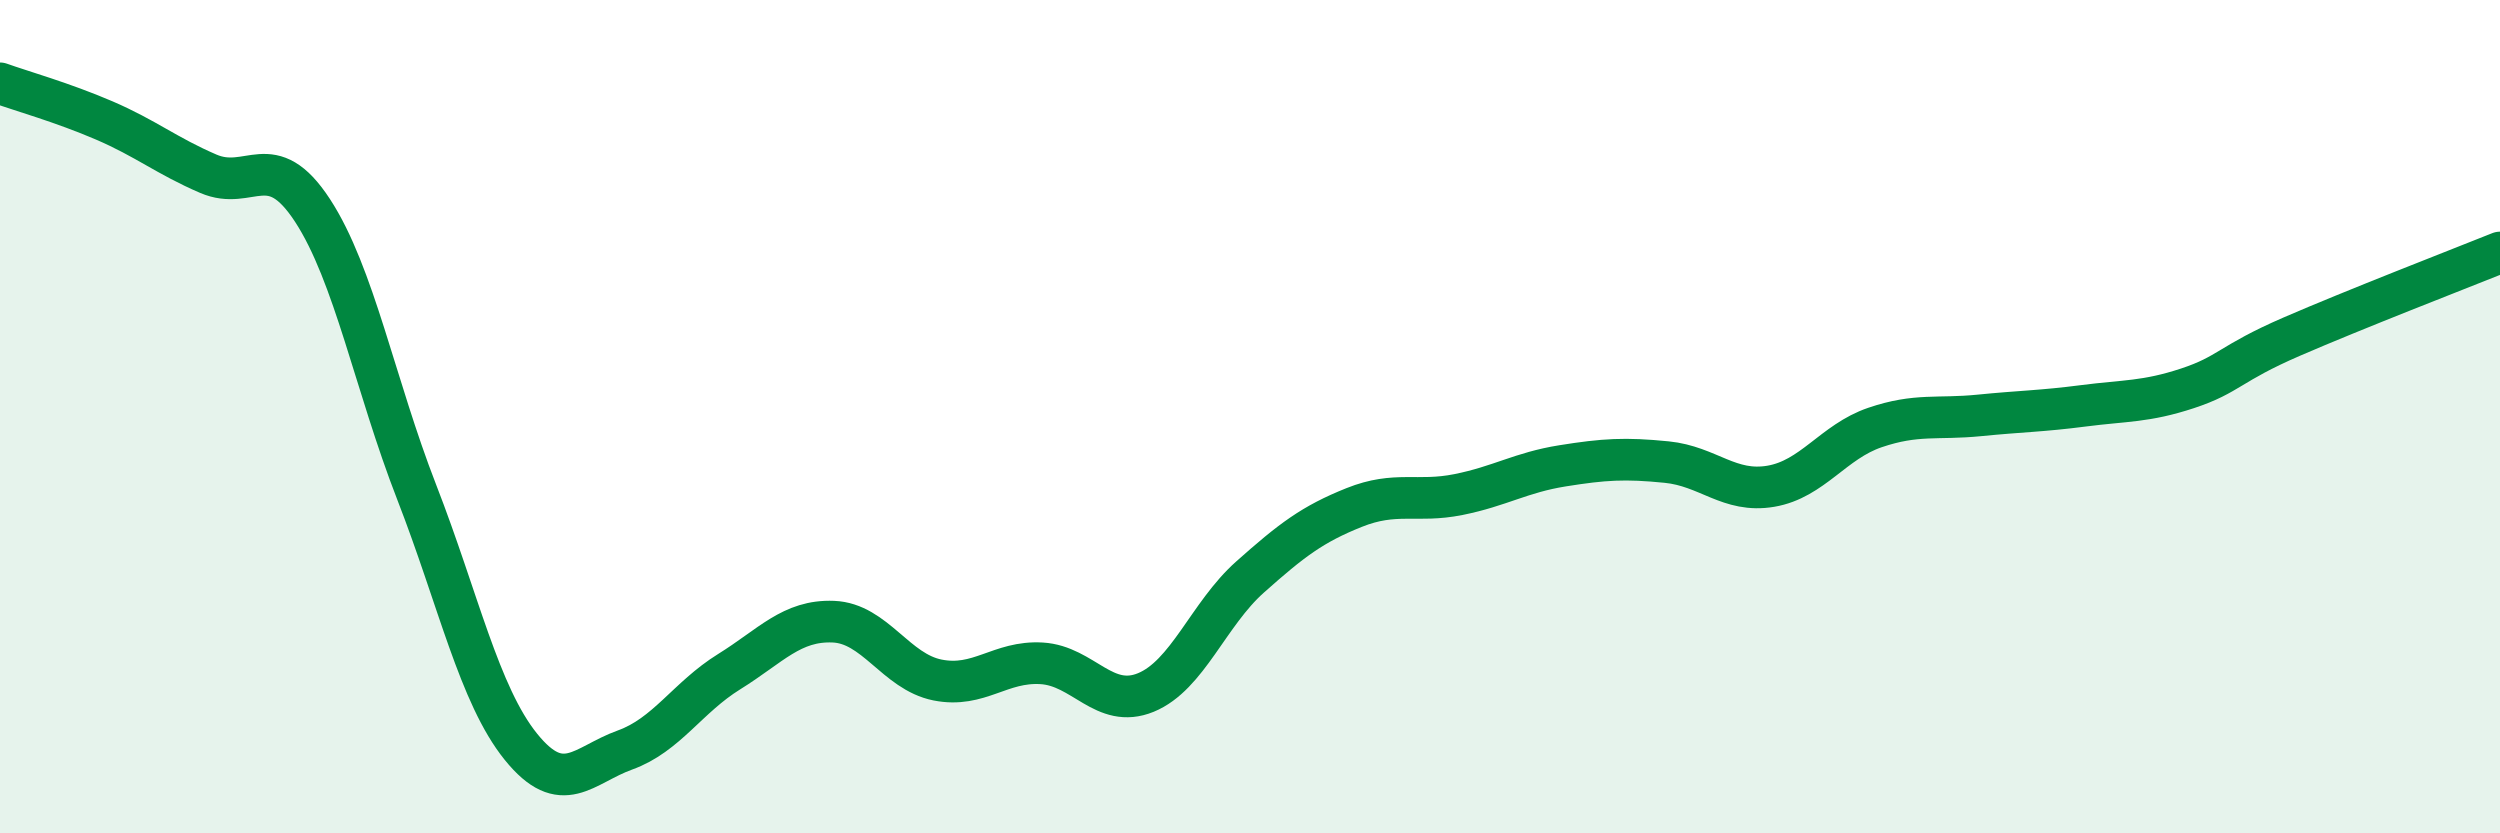 
    <svg width="60" height="20" viewBox="0 0 60 20" xmlns="http://www.w3.org/2000/svg">
      <path
        d="M 0,2 C 0.5,2.18 1.5,2.46 2.5,2.89 C 3.5,3.32 4,3.74 5,4.17 C 6,4.6 6.5,3.52 7.5,5.05 C 8.5,6.58 9,9.24 10,11.81 C 11,14.38 11.5,16.68 12.5,17.92 C 13.5,19.16 14,18.36 15,18 C 16,17.64 16.5,16.74 17.5,16.12 C 18.5,15.5 19,14.88 20,14.92 C 21,14.96 21.5,16.12 22.5,16.32 C 23.5,16.52 24,15.86 25,15.92 C 26,15.98 26.5,17.03 27.5,16.62 C 28.5,16.21 29,14.74 30,13.85 C 31,12.96 31.5,12.58 32.5,12.18 C 33.5,11.78 34,12.07 35,11.87 C 36,11.67 36.5,11.34 37.5,11.18 C 38.5,11.02 39,10.99 40,11.09 C 41,11.19 41.5,11.84 42.5,11.67 C 43.5,11.5 44,10.6 45,10.26 C 46,9.92 46.5,10.07 47.5,9.97 C 48.5,9.87 49,9.87 50,9.74 C 51,9.61 51.5,9.65 52.5,9.32 C 53.5,8.99 53.5,8.73 55,8.08 C 56.5,7.43 59,6.46 60,6.06L60 20L0 20Z"
        fill="#008740"
        opacity="0.1"
        stroke-linecap="round"
        stroke-linejoin="round"
      />
      <path
        d="M 0,2 C 0.5,2.18 1.5,2.46 2.5,2.89 C 3.5,3.32 4,3.74 5,4.17 C 6,4.6 6.5,3.52 7.5,5.05 C 8.5,6.58 9,9.24 10,11.81 C 11,14.38 11.5,16.68 12.5,17.92 C 13.5,19.16 14,18.36 15,18 C 16,17.64 16.5,16.74 17.5,16.12 C 18.5,15.5 19,14.88 20,14.92 C 21,14.96 21.5,16.12 22.5,16.32 C 23.5,16.52 24,15.86 25,15.92 C 26,15.98 26.5,17.03 27.5,16.62 C 28.5,16.21 29,14.74 30,13.85 C 31,12.96 31.5,12.58 32.5,12.18 C 33.5,11.78 34,12.07 35,11.87 C 36,11.67 36.5,11.34 37.5,11.18 C 38.5,11.02 39,10.99 40,11.09 C 41,11.19 41.5,11.84 42.5,11.67 C 43.5,11.5 44,10.6 45,10.26 C 46,9.92 46.5,10.07 47.5,9.97 C 48.5,9.87 49,9.87 50,9.74 C 51,9.61 51.5,9.65 52.5,9.32 C 53.5,8.99 53.5,8.73 55,8.08 C 56.5,7.43 59,6.46 60,6.06"
        stroke="#008740"
        stroke-width="1"
        fill="none"
        stroke-linecap="round"
        stroke-linejoin="round"
      />
    </svg>
  